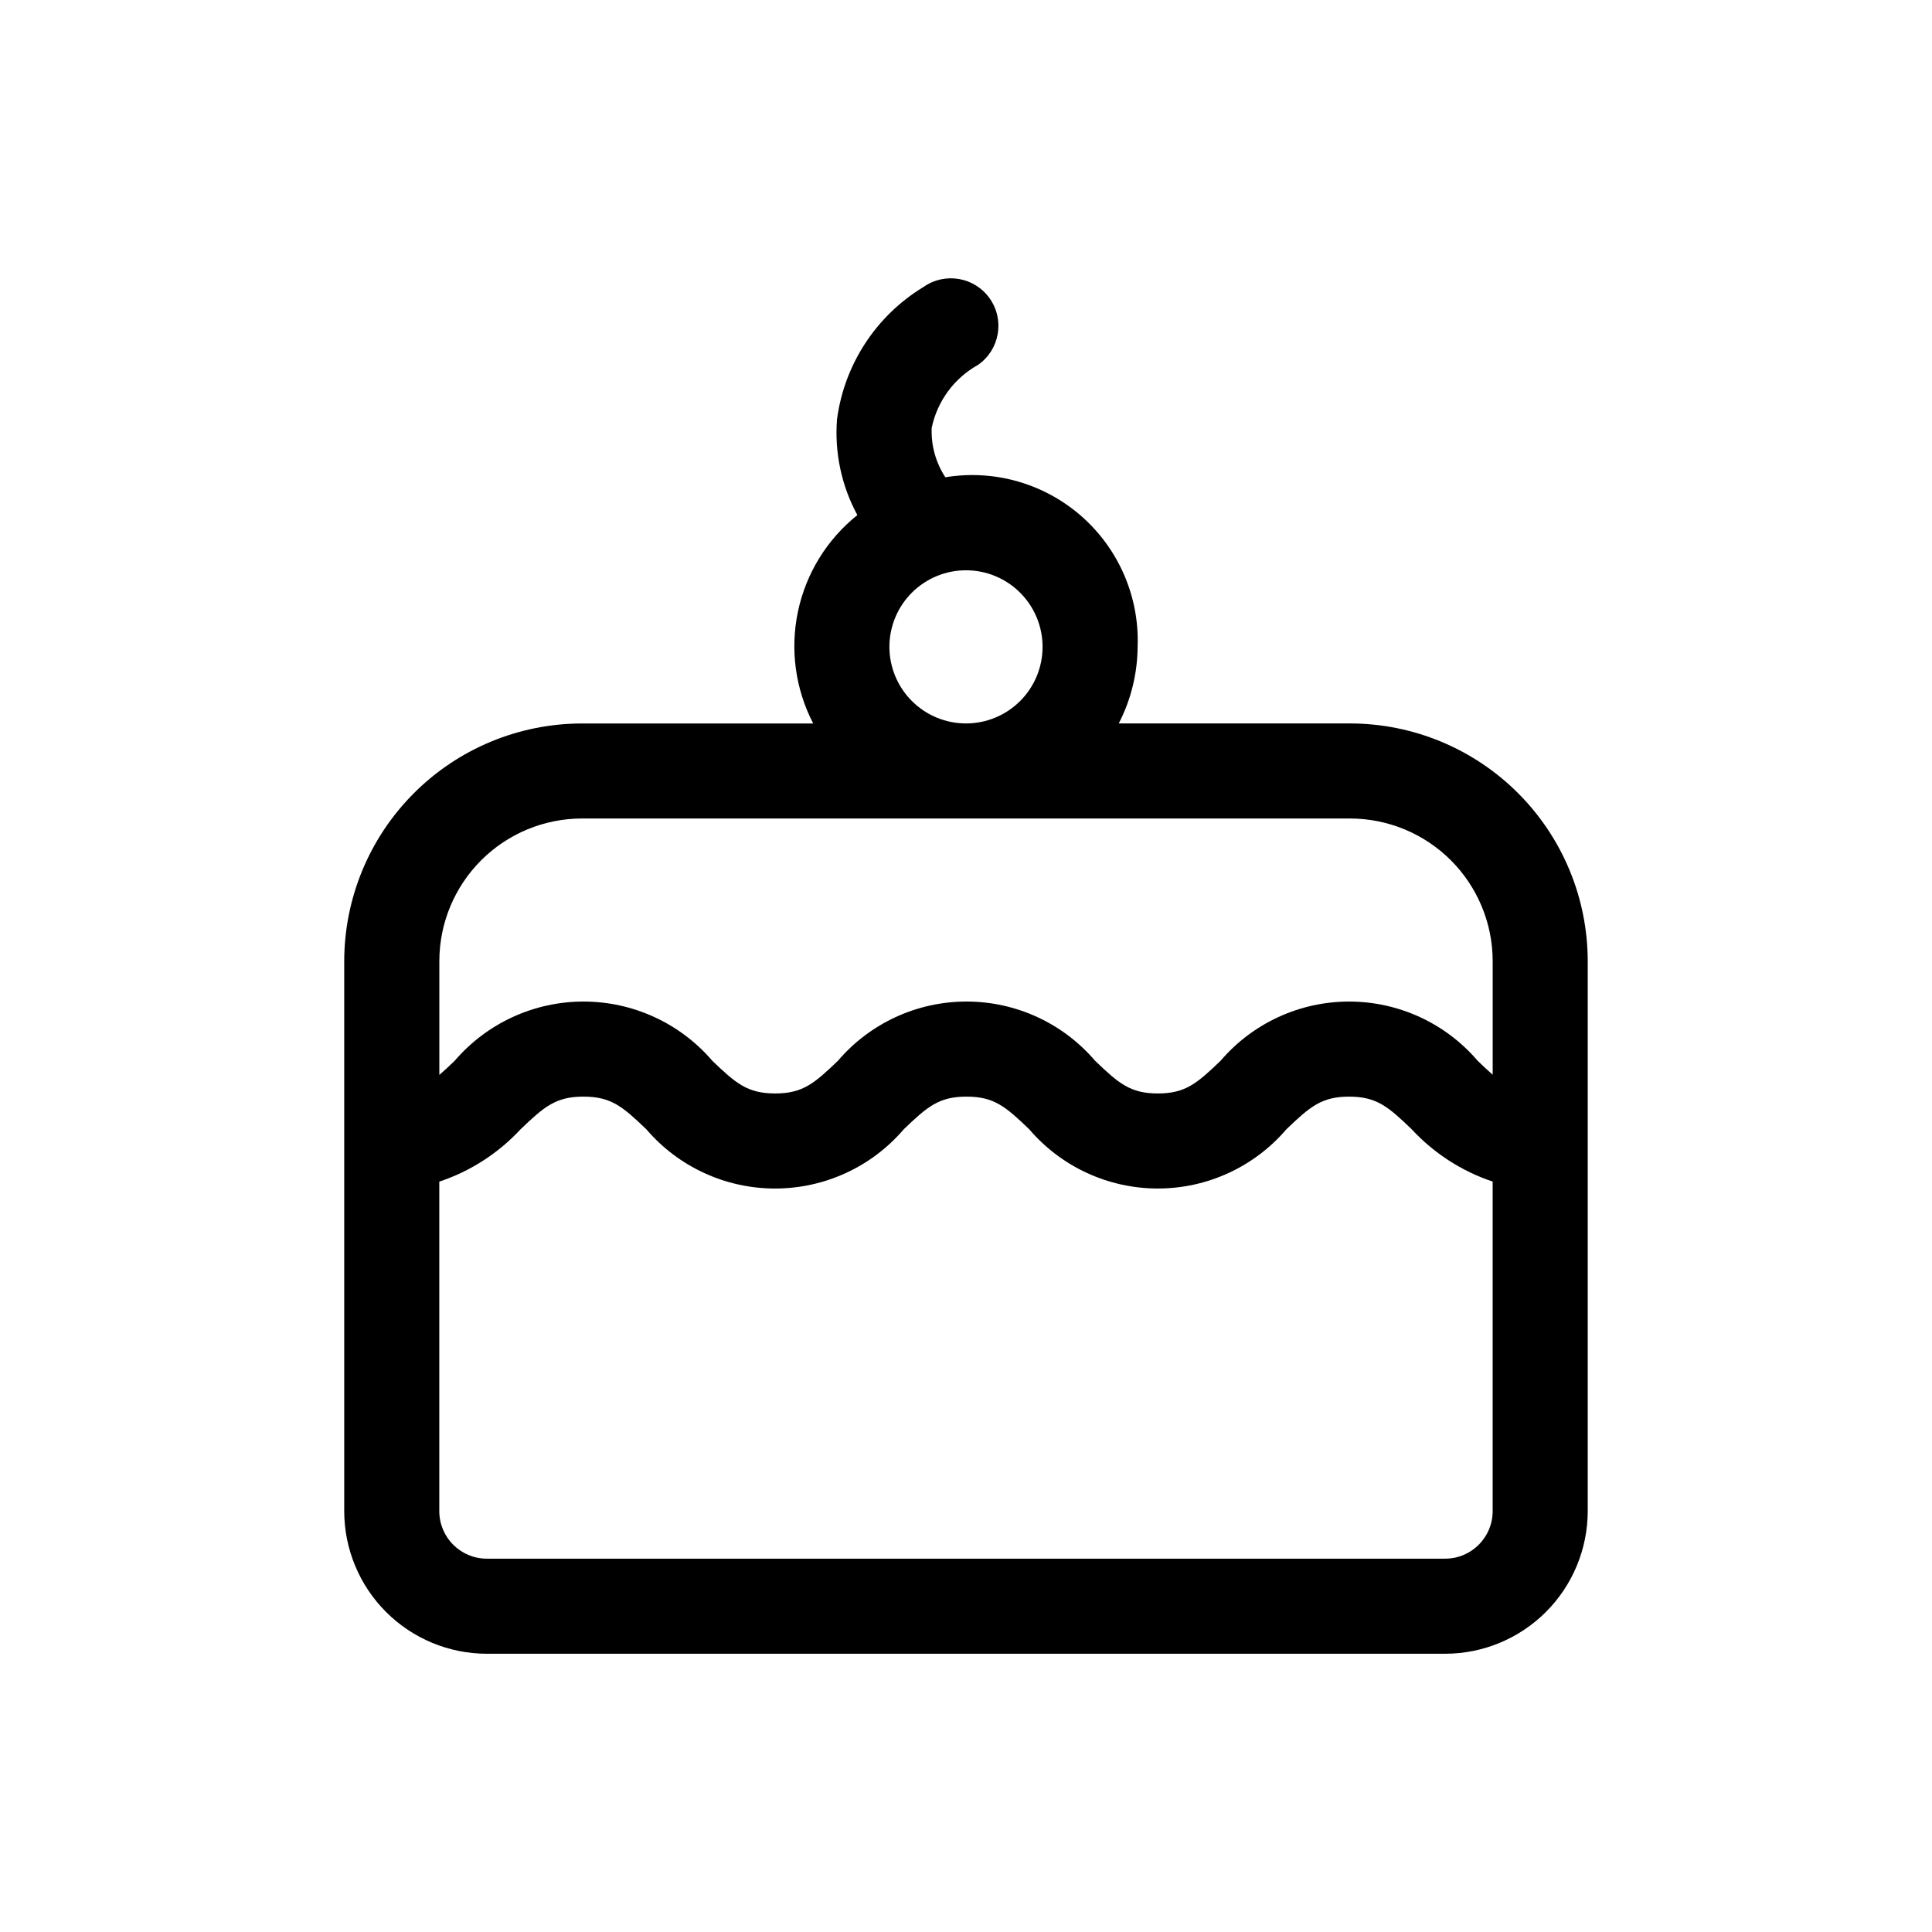 <?xml version="1.0" encoding="UTF-8"?>
<!-- Uploaded to: ICON Repo, www.svgrepo.com, Generator: ICON Repo Mixer Tools -->
<svg fill="#000000" width="800px" height="800px" version="1.1" viewBox="144 144 512 512" xmlns="http://www.w3.org/2000/svg">
 <path d="m501.79 335.72h-61.309c3.242-6.281 4.953-13.238 5-20.309 0.496-13.156-4.945-25.844-14.82-34.551-9.879-8.711-23.145-12.52-36.137-10.379-2.543-3.883-3.809-8.465-3.617-13.102 1.484-7.09 5.977-13.184 12.309-16.699 5.703-3.996 7.086-11.855 3.09-17.555-3.992-5.699-11.852-7.082-17.551-3.086-12.578 7.621-21.016 20.535-22.941 35.113-0.68 8.793 1.195 17.598 5.394 25.352-8.039 6.43-13.602 15.449-15.734 25.52-2.133 10.07-0.707 20.57 4.035 29.707h-61.309c-16.695 0.02-32.703 6.66-44.508 18.469-11.805 11.805-18.449 27.812-18.469 44.508v145.77c0.012 10.02 3.996 19.625 11.078 26.707 7.086 7.086 16.691 11.07 26.707 11.078h253.97c10.016-0.008 19.621-3.992 26.707-11.078 7.082-7.082 11.066-16.688 11.078-26.707v-145.78c-0.02-16.695-6.66-32.703-18.469-44.508-11.805-11.805-27.812-18.449-44.508-18.469zm-122.09-20.309c0.004-5.379 2.144-10.543 5.953-14.344 3.805-3.805 8.969-5.941 14.352-5.938 5.383 0 10.543 2.141 14.348 5.949 3.805 3.805 5.941 8.969 5.938 14.352 0 5.379-2.137 10.543-5.945 14.348-3.805 3.805-8.969 5.941-14.348 5.941-5.387-0.004-10.547-2.144-14.352-5.953-3.805-3.809-5.945-8.973-5.945-14.355zm-81.5 45.5h203.59c10.02 0.012 19.625 3.996 26.707 11.078 7.082 7.086 11.066 16.691 11.078 26.707v30.109c-1.223-1.059-2.519-2.266-3.984-3.688-8.516-9.961-20.961-15.695-34.066-15.695-13.102 0-25.547 5.734-34.062 15.695-6.262 6.004-9.336 8.66-16.625 8.66-7.289 0-10.371-2.656-16.625-8.66h-0.004c-8.52-9.965-20.969-15.699-34.078-15.699-13.105 0-25.559 5.734-34.074 15.699-6.262 6.004-9.336 8.66-16.625 8.66-7.332 0-10.406-2.656-16.68-8.672v-0.004c-8.543-9.953-21.004-15.68-34.121-15.68-13.117 0-25.578 5.727-34.121 15.68-1.512 1.457-2.836 2.695-4.082 3.766v-30.172c0.008-10.016 3.992-19.617 11.074-26.703 7.082-7.082 16.684-11.07 26.699-11.082zm228.78 196.15h-253.97c-6.953 0-12.594-5.641-12.594-12.594v-87.324c8.223-2.738 15.625-7.504 21.523-13.855 6.273-6.016 9.348-8.672 16.68-8.672 7.332 0 10.406 2.656 16.68 8.672 8.531 9.957 20.984 15.684 34.094 15.684s25.566-5.727 34.098-15.684c6.262-6.016 9.336-8.672 16.645-8.672 7.309 0 10.367 2.656 16.625 8.656v0.004c8.516 9.957 20.965 15.691 34.07 15.691s25.551-5.734 34.07-15.691c6.262-6.004 9.336-8.656 16.625-8.656 7.289 0 10.355 2.656 16.594 8.656 5.875 6.344 13.25 11.109 21.449 13.855v87.336c0 6.953-5.633 12.59-12.586 12.594z"/>
</svg>